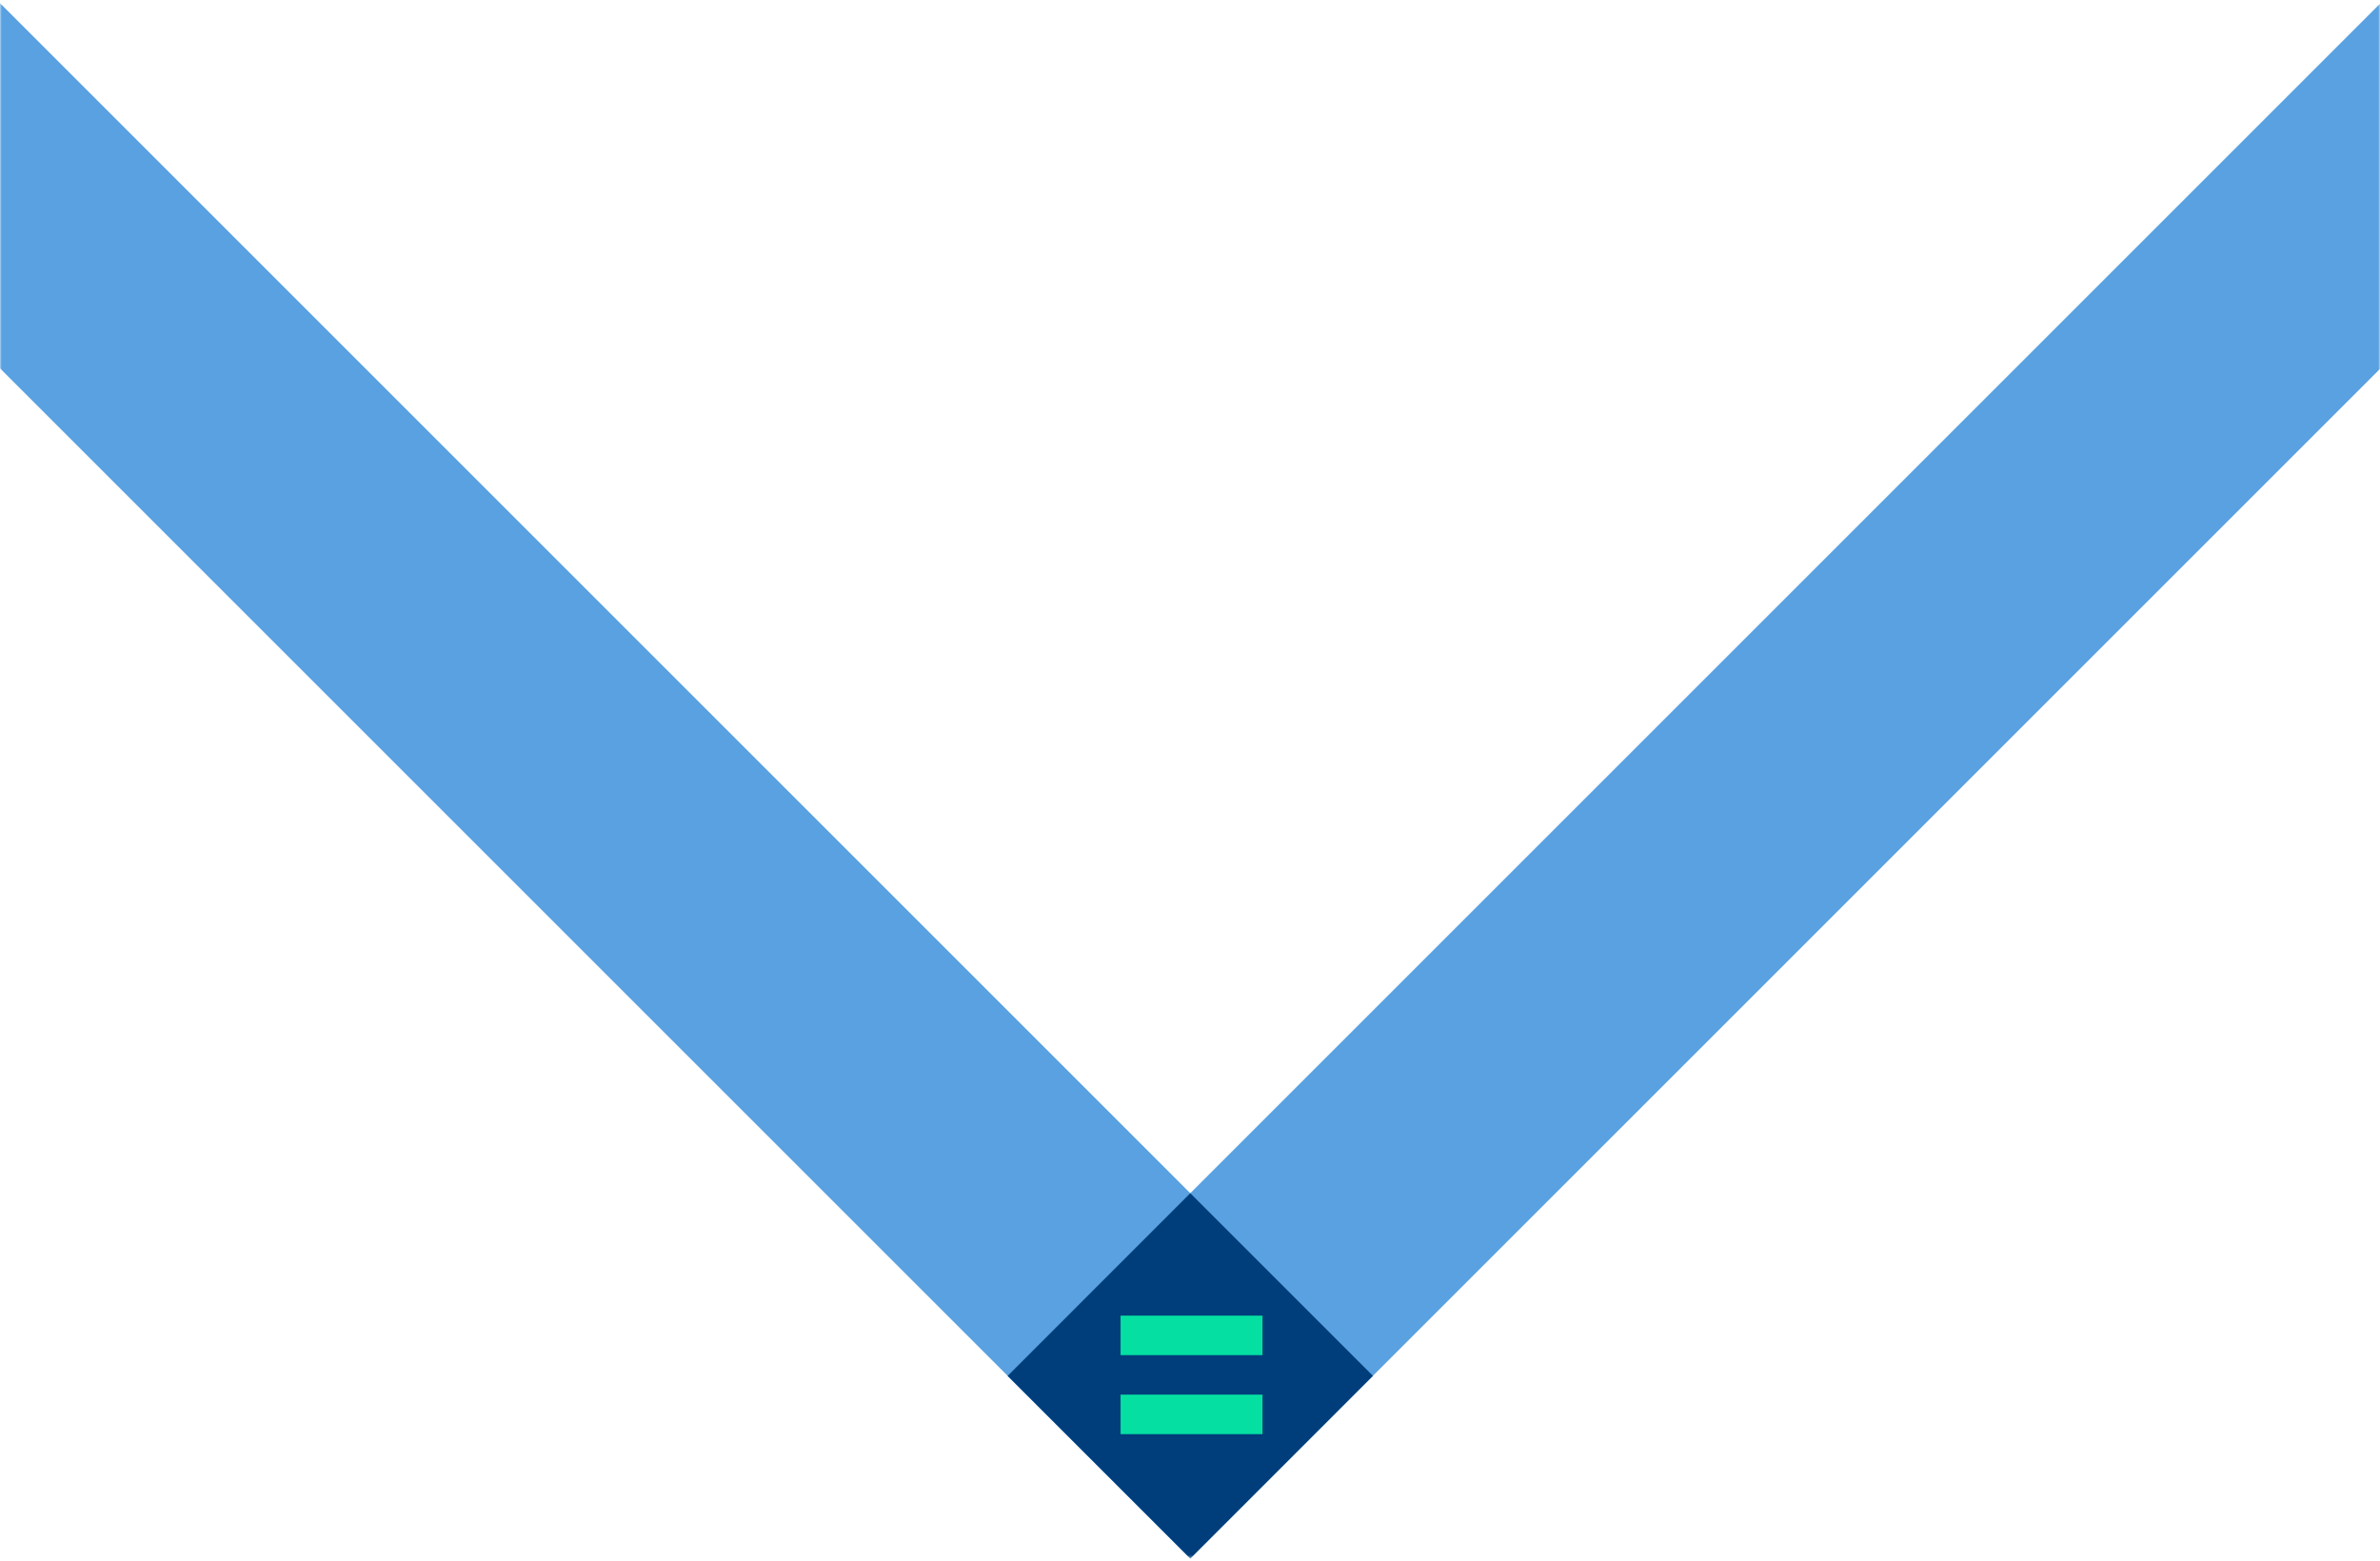<svg width="645" height="423" viewBox="0 0 645 423" fill="none" xmlns="http://www.w3.org/2000/svg">
<mask id="mask0_2153_6693" style="mask-type:alpha" maskUnits="userSpaceOnUse" x="0" y="0" width="645" height="423">
<rect x="645" y="0.5" width="422" height="645" transform="rotate(90 645 0.5)" fill="#7FBEEB"/>
</mask>
<g mask="url(#mask0_2153_6693)">
<rect x="653.503" y="-7.5" width="70" height="538" transform="rotate(45 653.503 -7.5)" fill="#59A1E0"/>
<rect x="-57.848" y="41.998" width="70" height="538" transform="rotate(-45 -57.848 41.998)" fill="#59A1E0"/>
<g style="mix-blend-mode:multiply">
<path d="M372.07 372.927L322.572 323.43L273.086 372.938L322.584 422.436L372.07 372.927Z" fill="#003E7B"/>
</g>
<rect x="303.686" y="356.608" width="38.46" height="10.708" fill="#05E0A2"/>
<rect x="303.686" y="378.023" width="38.46" height="10.708" fill="#05E0A2"/>
</g>
</svg>
